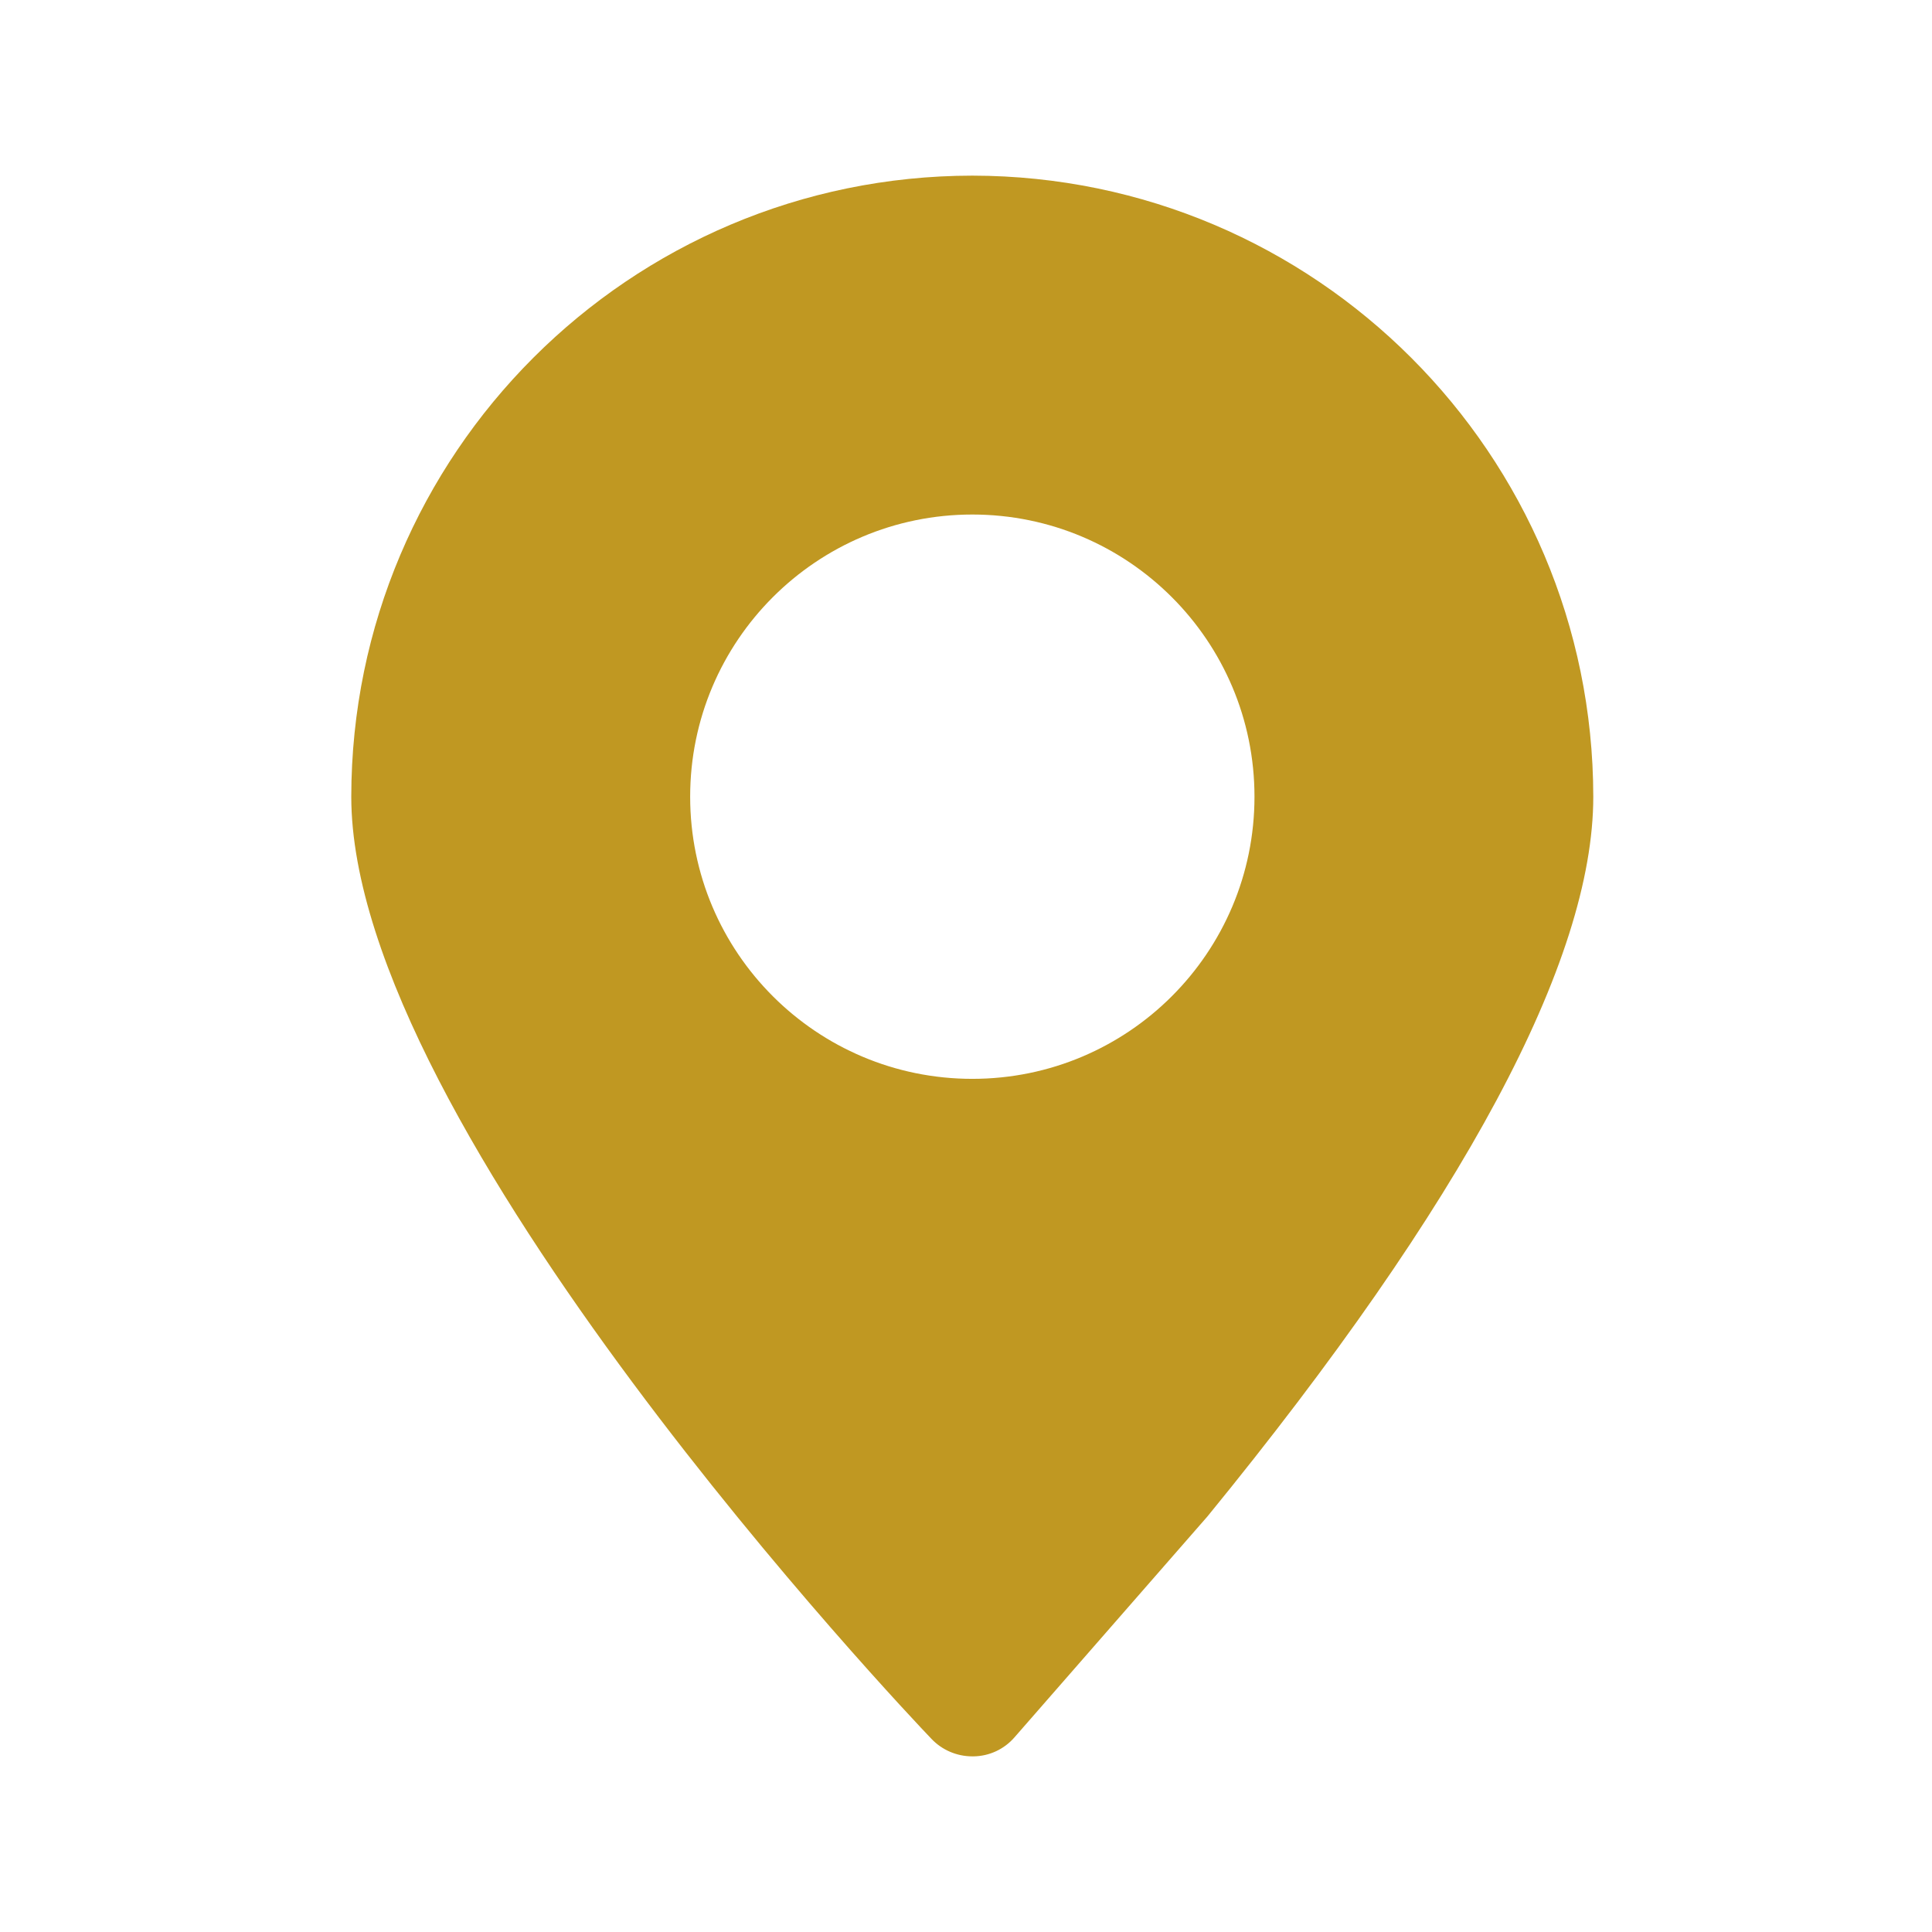 <svg xmlns="http://www.w3.org/2000/svg" xmlns:xlink="http://www.w3.org/1999/xlink" fill="none" version="1.1" width="22" height="22" viewBox="0 0 22 22"><defs><clipPath id="master_svg0_166_7519"><rect x="0" y="0" width="22" height="22" rx="0"/></clipPath></defs><g clip-path="url(#master_svg0_166_7519)"><g><path d="M11.072,2C7.168,2.004,4.004,5.168,4,9.072C4,12.834,10.336,19.519,10.606,19.8C10.727,19.928,10.896,20,11.072,20L11.085,20C11.266,19.998,11.437,19.918,11.555,19.78L13.751,17.266C16.667,13.695,18.143,10.939,18.143,9.072C18.139,5.169,14.977,2.006,11.074,2L11.072,2ZM11.072,12.285C9.298,12.285,7.859,10.847,7.859,9.072C7.859,7.298,9.298,5.859,11.072,5.859C12.847,5.859,14.285,7.298,14.285,9.072C14.285,10.847,12.847,12.285,11.072,12.285Z" fill="#C09822" fill-opacity="1" style="mix-blend-mode:passthrough"/></g></g></svg>